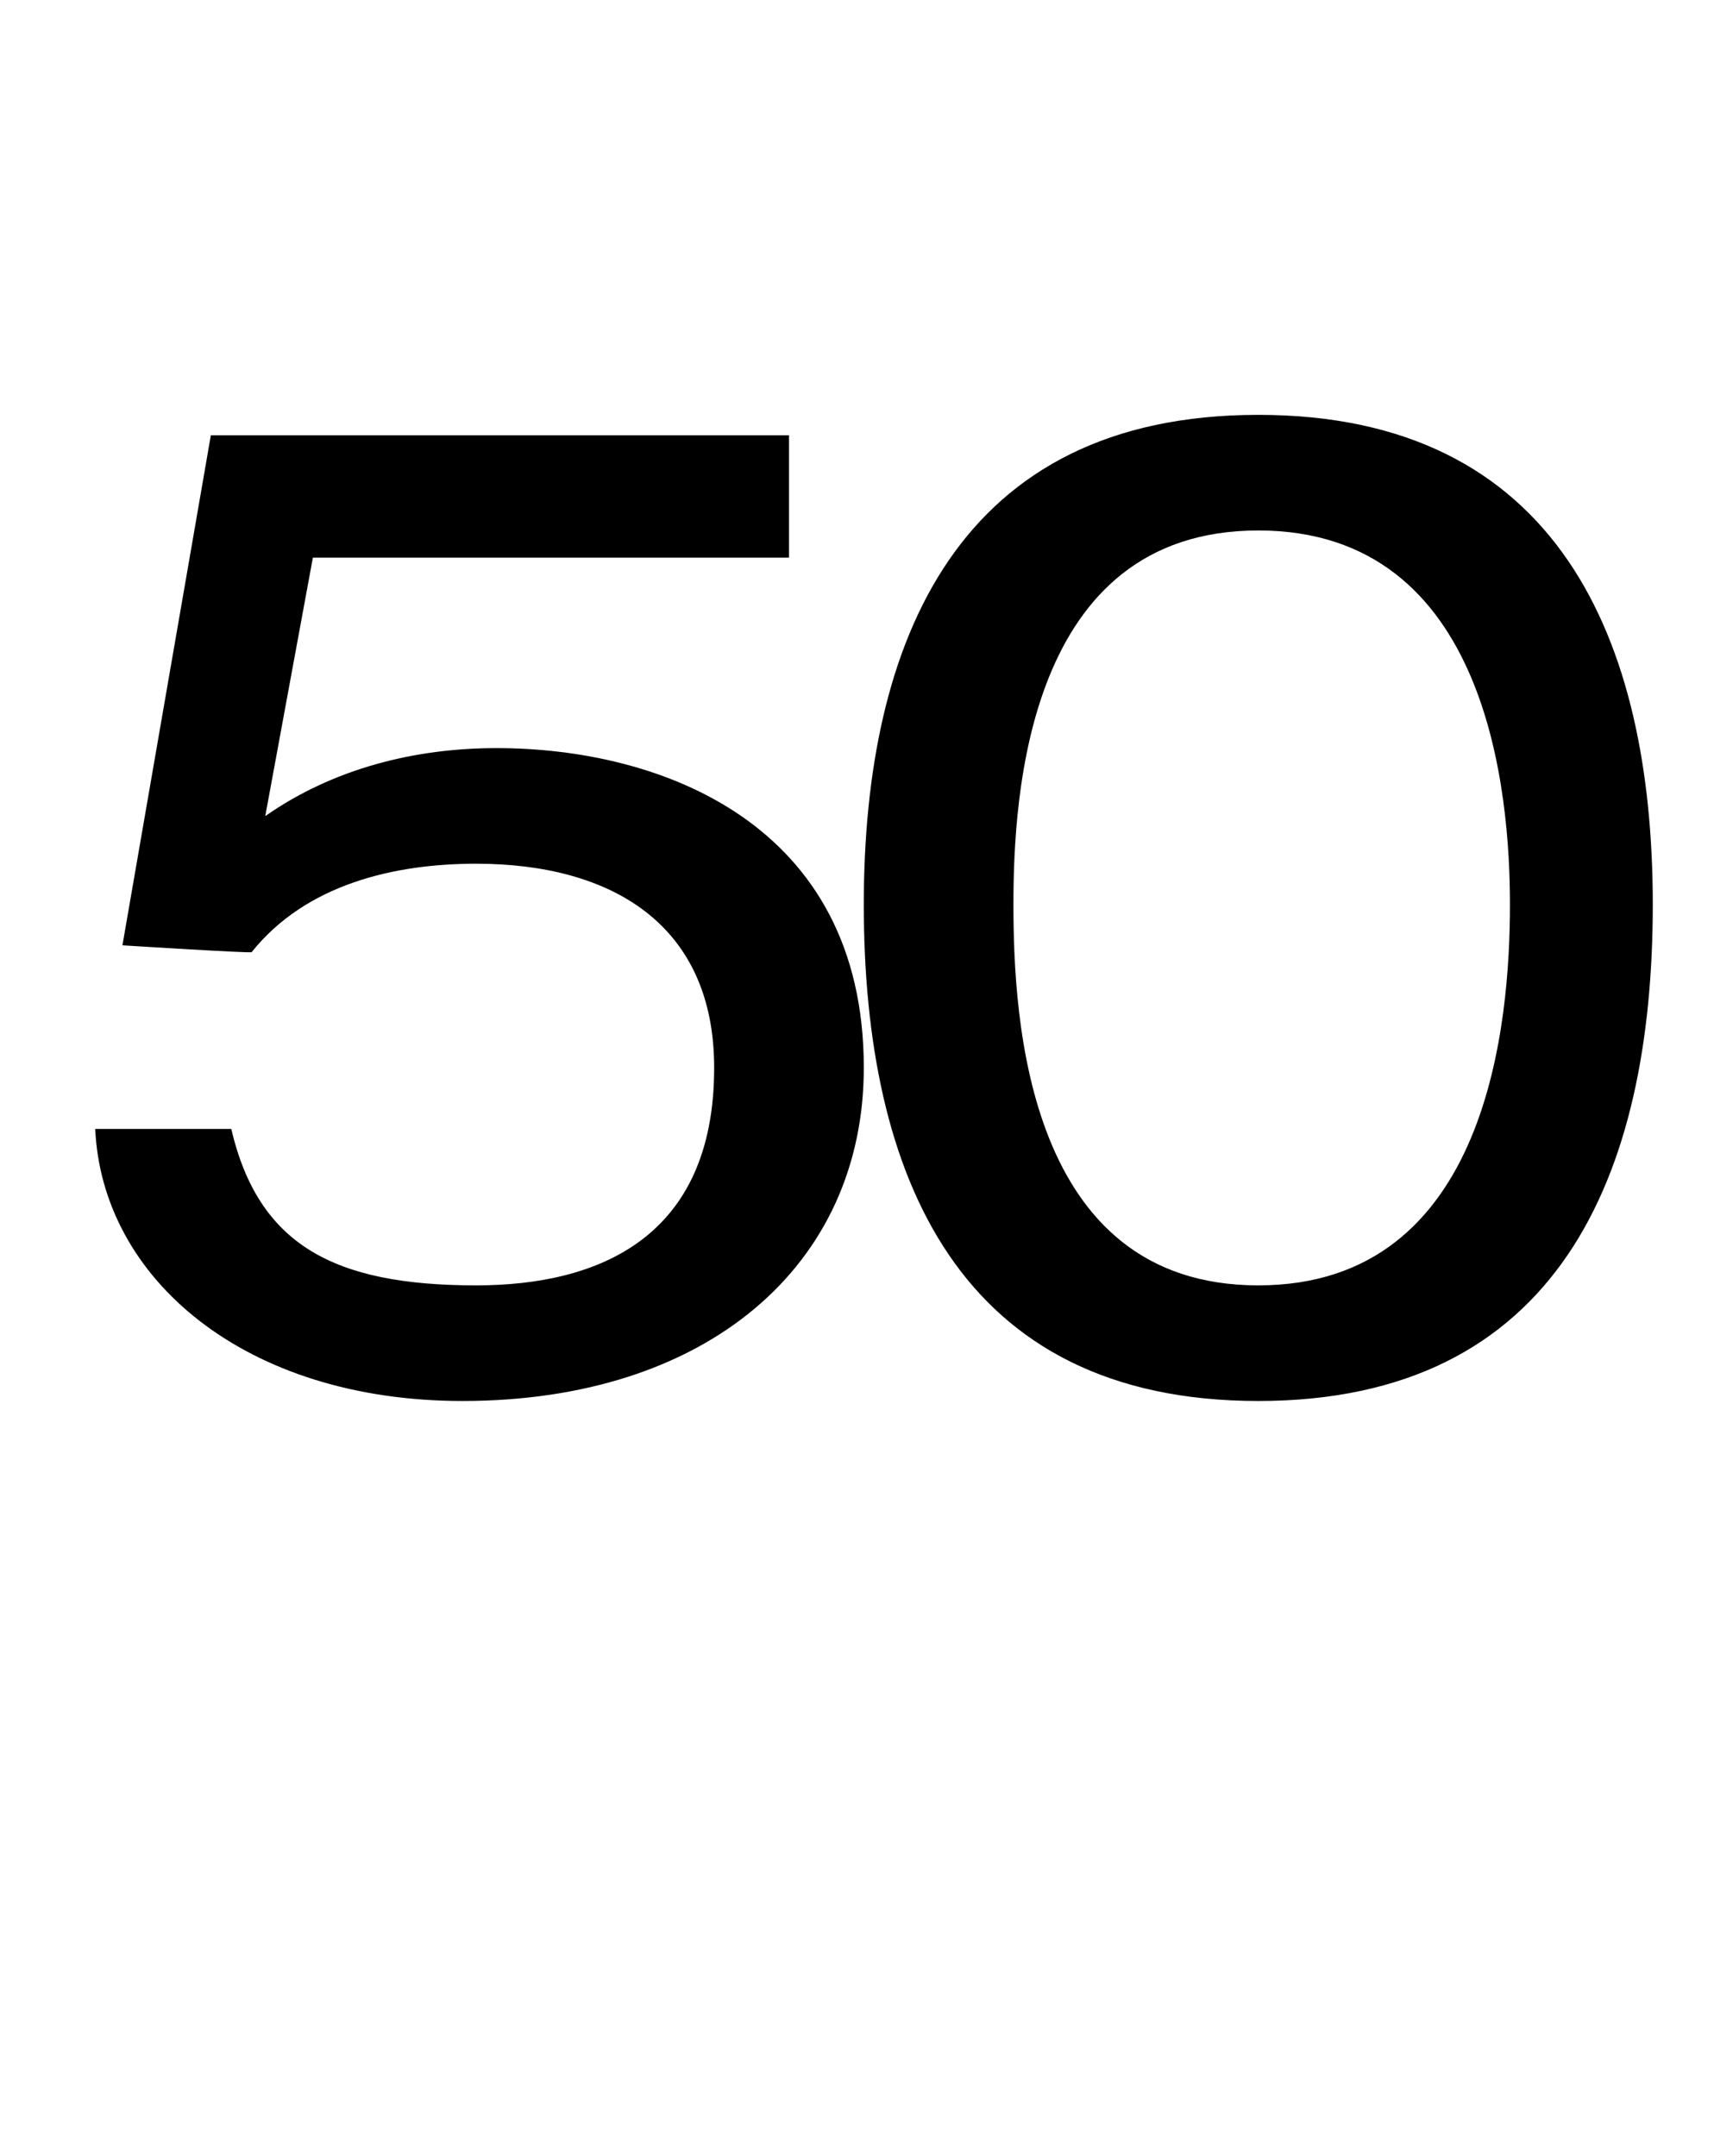 <?xml version="1.0" standalone="no"?><!DOCTYPE svg PUBLIC "-//W3C//DTD SVG 1.1//EN" "http://www.w3.org/Graphics/SVG/1.1/DTD/svg11.dtd"><svg xmlns="http://www.w3.org/2000/svg" version="1.1" width="25.2px" height="31.7px" viewBox="0 -6 25.2 31.7" style="top:-6px"><desc>50</desc><defs/><g id="Polygon62175"><path d="m3.1.4h8.5v1.8h-7L3.9 6c1-.7 2.2-1 3.4-1c2.4 0 5.4 1.1 5.4 4.7c0 2.9-2.3 4.9-5.9 4.9c-3.2 0-5.3-1.8-5.4-4h2c.4 1.7 1.5 2.3 3.6 2.3c1.8 0 3.5-.7 3.5-3.2c0-2.1-1.5-3-3.5-3c-1.2 0-2.5.3-3.3 1.3c.01.02-1.9-.1-1.9-.1L3.1.4zM18.5.1c4.4 0 5.8 3.3 5.8 7.2c0 4-1.4 7.3-5.8 7.3c-4.4 0-5.8-3.3-5.8-7.3c0-3.9 1.4-7.2 5.8-7.2zm0 1.7c-3.4 0-3.6 3.9-3.6 5.5c0 1.7.2 5.6 3.6 5.6c3.4 0 3.7-3.9 3.7-5.6c0-1.6-.3-5.5-3.7-5.5z" stroke="none" fill="#000"/></g></svg>